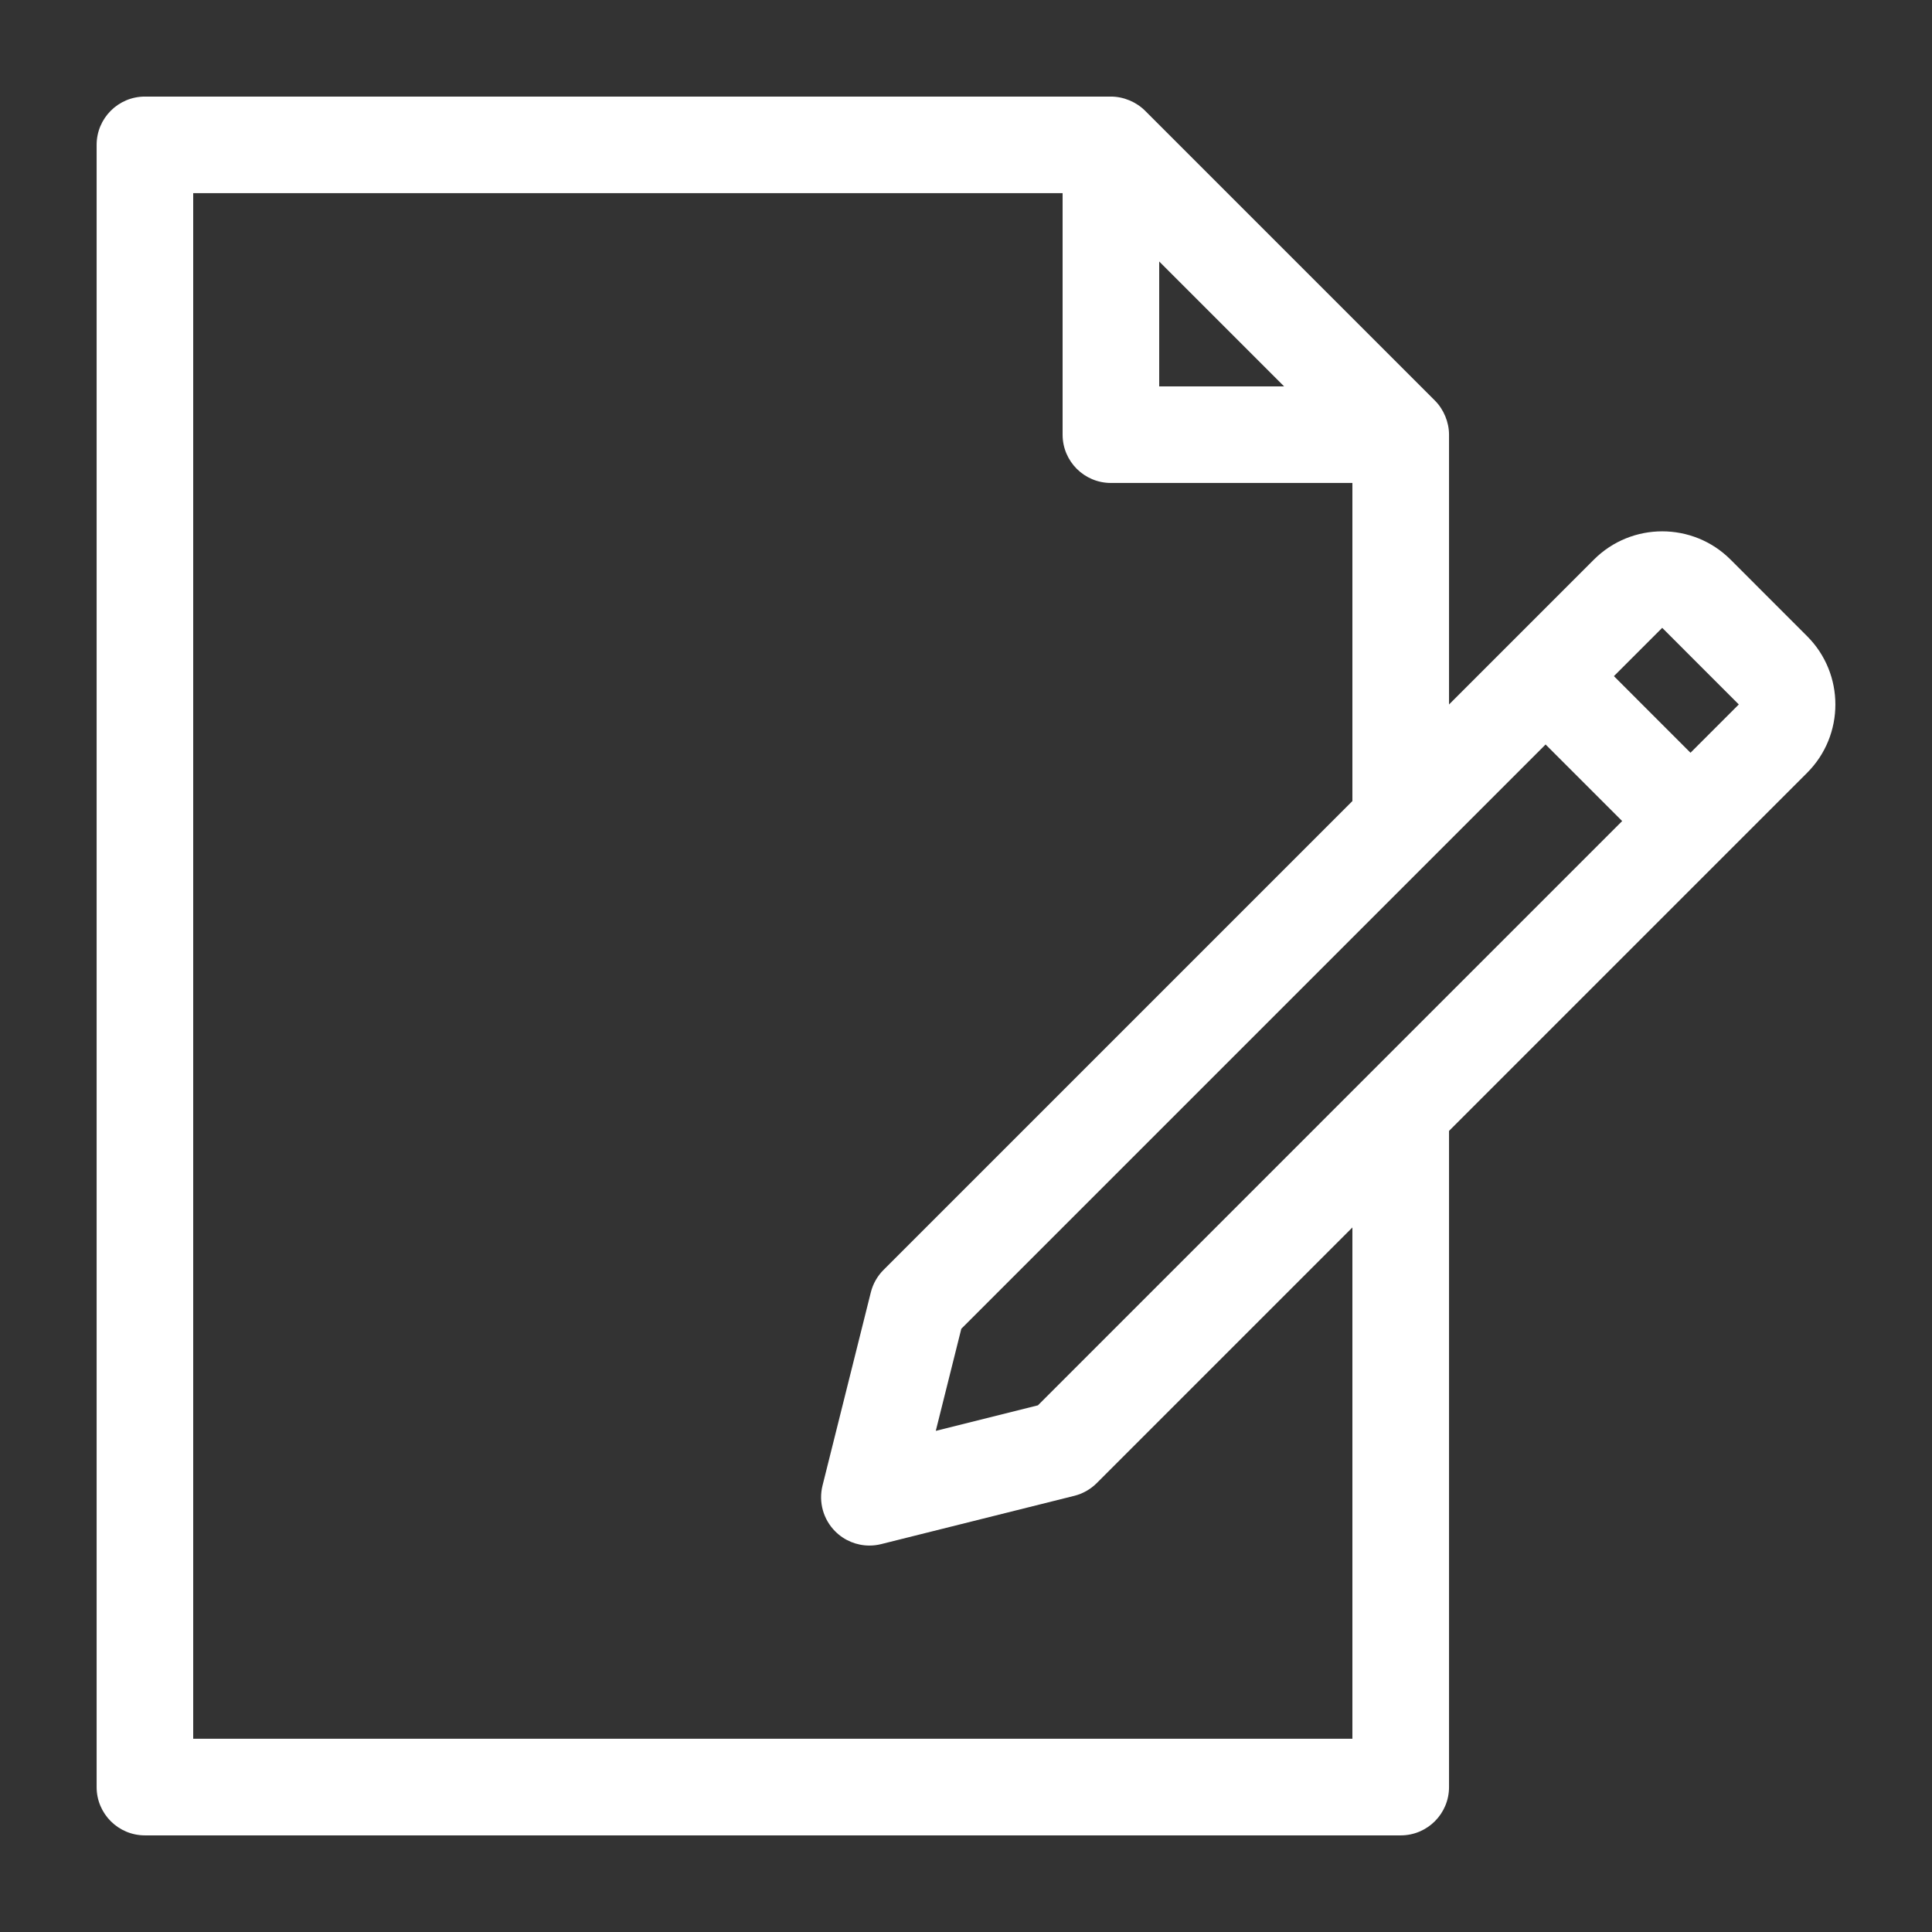<?xml version="1.0" encoding="UTF-8"?>
<svg width="3600pt" height="3600pt" version="1.1" viewBox="0 0 3600 3600" xmlns="http://www.w3.org/2000/svg">
 <rect x="0" y="0" width="3600" height="3600" fill="#333333" stroke="none"/>
 <path d="m3224.6 1042.7c-70.129-70.129-184.36-70.199-254.55 0l-270 270v-502.74c0-23.363-9.898-47.195-26.461-63.719l-539.82-539.82c-16.523-16.562-40.32-26.461-63.719-26.461h-1800c-49.715 0-90 40.285-90 90v3060c0 49.715 40.285 90 90 90h2340c49.715 0 90-40.285 90-90v-1222.7l667.26-667.26c70.199-70.164 70.199-184.39 0-254.55zm-1064.6-555.48 232.74 232.74h-232.74zm360 2752.7h-2160v-2880h1620v450c0 49.715 40.285 90 90 90h450v592.74l-873.65 873.61c-11.52 11.52-19.727 25.992-23.688 41.797l-90 360c-7.668 30.672 1.332 63.109 23.688 85.465 17.102 17.098 40.07 26.387 63.648 26.387 7.273 0 14.578-0.863 21.816-2.664l360-90c15.805-3.961 30.277-12.168 41.797-23.688l476.39-476.39zm-586.01-621.29-190.3 47.594 47.594-190.3 1088.7-1088.7 142.7 142.7zm1216-1216-142.7-142.74 90-90 142.7 142.74z" fill="#fff"/>
</svg>
